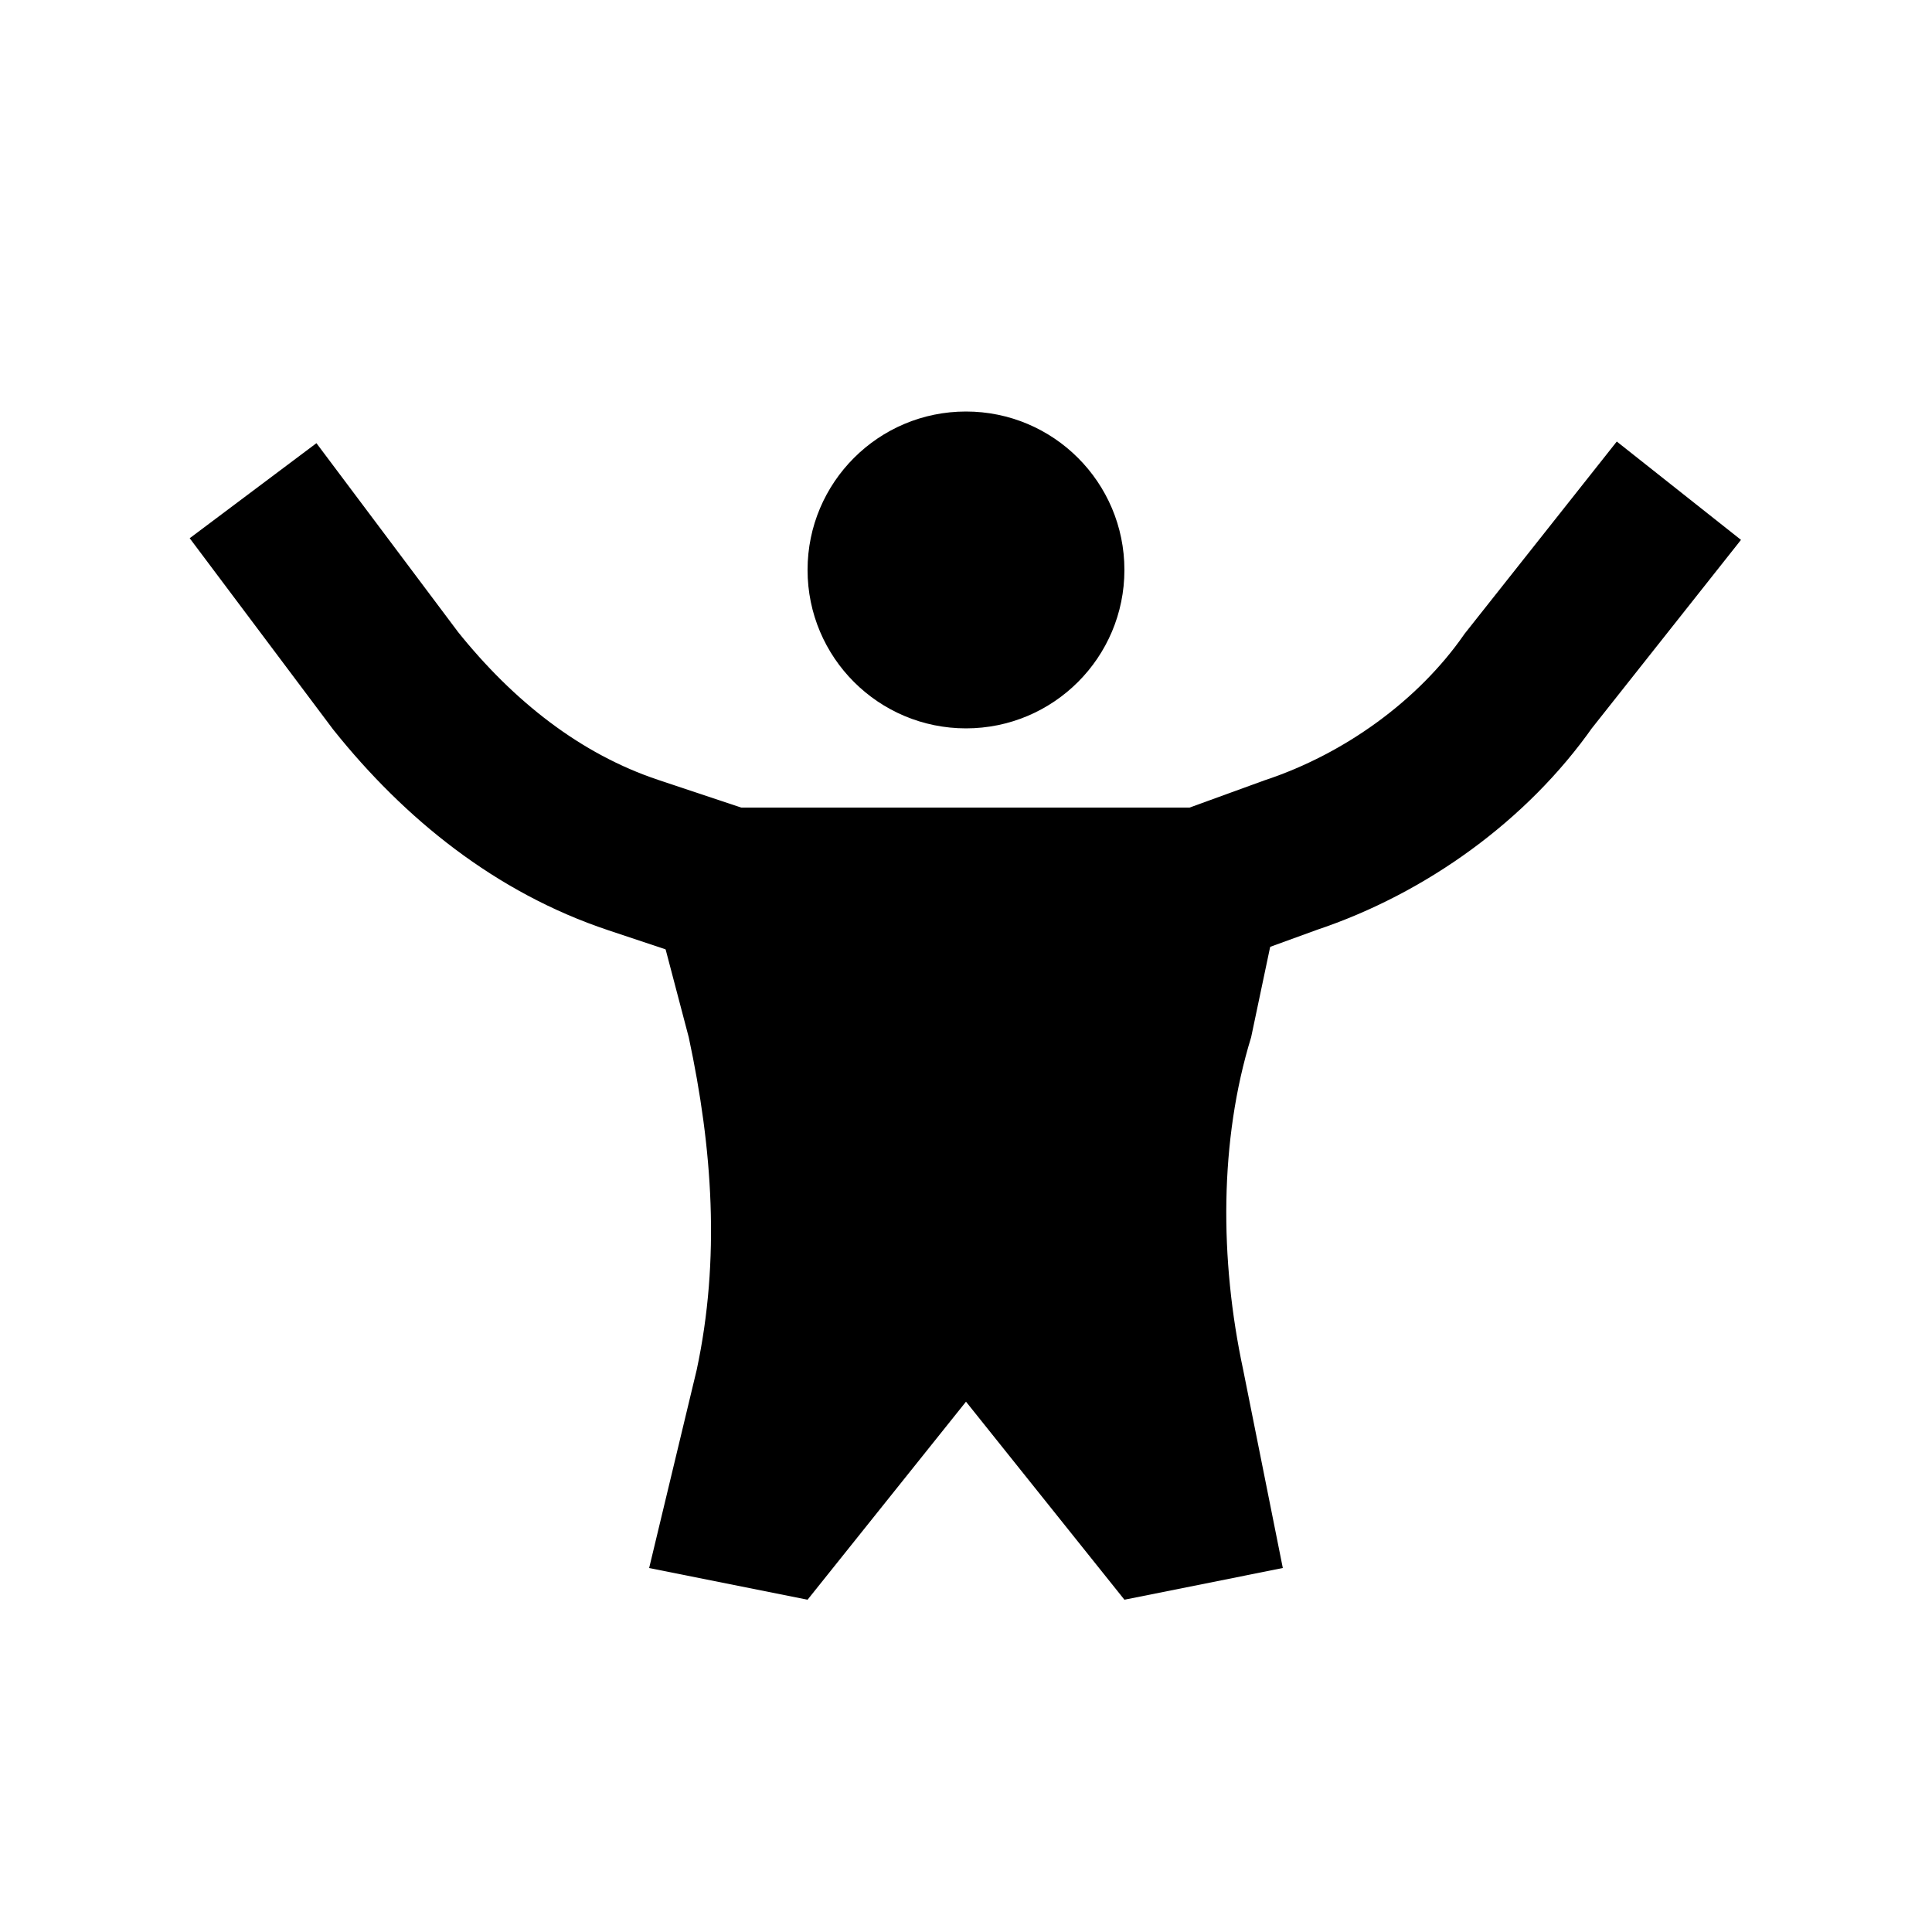 <?xml version="1.0" encoding="UTF-8"?>
<!-- Uploaded to: ICON Repo, www.iconrepo.com, Generator: ICON Repo Mixer Tools -->
<svg width="800px" height="800px" version="1.1" viewBox="144 144 512 512" xmlns="http://www.w3.org/2000/svg">
 <defs>
  <clipPath id="a">
   <path d="m148.09 148.09h503.81v503.81h-503.81z"/>
  </clipPath>
 </defs>
 <path d="m441.98 295.04c0 23.188-18.797 41.984-41.984 41.984s-41.984-18.797-41.984-41.984 18.797-41.984 41.984-41.984 41.984 18.797 41.984 41.984"/>
 <g clip-path="url(#a)">
  <path transform="matrix(20.992 0 0 20.992 148.09 148.09)" d="m3 6 1.8 2.4c0.8 1 1.8 1.8 3 2.2l1.2 0.4h6l1.1-0.4c1.2-0.4 2.3-1.2 3-2.2l1.9-2.4" fill="none" stroke="#000000" stroke-miterlimit="10" stroke-width="2"/>
 </g>
 <path d="m483.96 559.54-10.496-52.48c-6.297-29.391-6.297-60.879 2.098-88.168l8.398-39.883h-167.93l10.496 39.887c6.297 29.391 8.398 58.777 2.098 88.168l-12.594 52.477 41.984 8.398 41.984-52.48 41.984 52.48z"/>
</svg>